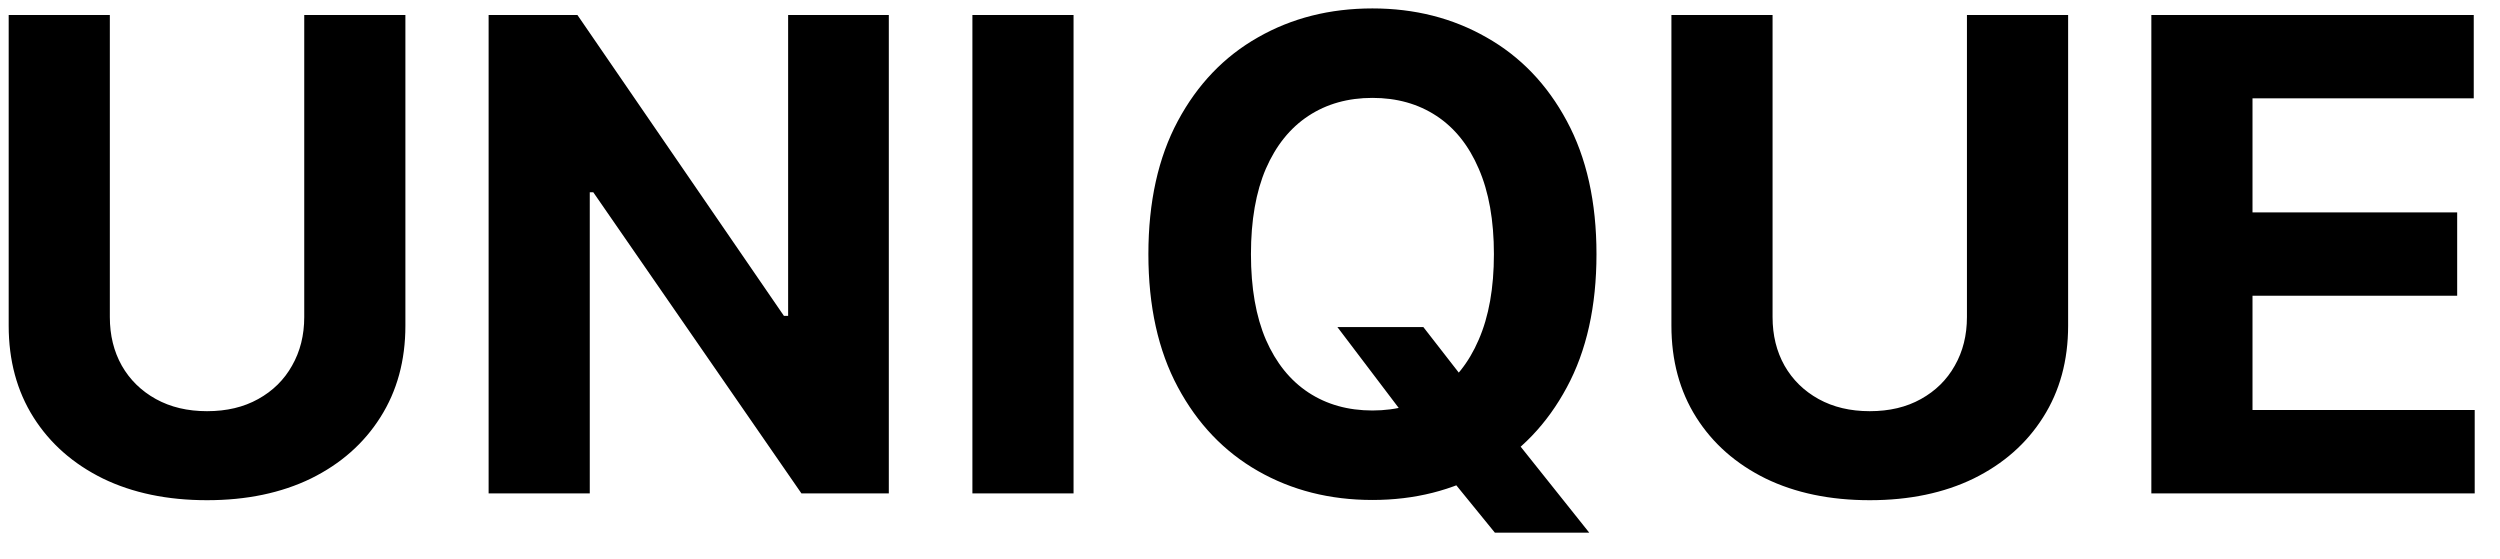 <svg xmlns="http://www.w3.org/2000/svg" fill="none" viewBox="0 0 76 17" height="17" width="76">
<path fill="black" d="M9.249 0.455H12.324V9.901C12.324 10.961 12.07 11.889 11.564 12.685C11.062 13.48 10.359 14.1 9.455 14.546C8.55 14.986 7.497 15.206 6.294 15.206C5.087 15.206 4.031 14.986 3.126 14.546C2.222 14.1 1.519 13.48 1.017 12.685C0.515 11.889 0.264 10.961 0.264 9.901V0.455H3.339V9.638C3.339 10.192 3.46 10.684 3.702 11.115C3.948 11.546 4.294 11.884 4.739 12.131C5.184 12.377 5.702 12.5 6.294 12.5C6.891 12.5 7.409 12.377 7.849 12.131C8.295 11.884 8.638 11.546 8.879 11.115C9.125 10.684 9.249 10.192 9.249 9.638V0.455ZM27.02 0.455V15H24.364L18.036 5.845H17.929V15H14.854V0.455H17.553L23.831 9.602H23.959V0.455H27.02ZM32.636 0.455V15H29.561V0.455H32.636ZM40.657 9.943H43.27L44.584 11.633L45.877 13.139L48.313 16.193H45.444L43.767 14.133L42.908 12.912L40.657 9.943ZM48.533 7.727C48.533 9.313 48.232 10.663 47.631 11.776C47.034 12.888 46.22 13.738 45.188 14.325C44.16 14.908 43.005 15.199 41.722 15.199C40.429 15.199 39.269 14.905 38.242 14.318C37.214 13.731 36.402 12.881 35.806 11.768C35.209 10.656 34.911 9.309 34.911 7.727C34.911 6.141 35.209 4.792 35.806 3.679C36.402 2.566 37.214 1.719 38.242 1.136C39.269 0.549 40.429 0.256 41.722 0.256C43.005 0.256 44.16 0.549 45.188 1.136C46.22 1.719 47.034 2.566 47.631 3.679C48.232 4.792 48.533 6.141 48.533 7.727ZM45.415 7.727C45.415 6.7 45.261 5.833 44.953 5.128C44.65 4.422 44.222 3.887 43.668 3.523C43.114 3.158 42.465 2.976 41.722 2.976C40.979 2.976 40.33 3.158 39.776 3.523C39.222 3.887 38.791 4.422 38.483 5.128C38.18 5.833 38.029 6.7 38.029 7.727C38.029 8.755 38.18 9.621 38.483 10.327C38.791 11.032 39.222 11.567 39.776 11.932C40.33 12.296 40.979 12.479 41.722 12.479C42.465 12.479 43.114 12.296 43.668 11.932C44.222 11.567 44.65 11.032 44.953 10.327C45.261 9.621 45.415 8.755 45.415 7.727ZM59.795 0.455H62.871V9.901C62.871 10.961 62.617 11.889 62.111 12.685C61.609 13.48 60.906 14.1 60.001 14.546C59.097 14.986 58.044 15.206 56.841 15.206C55.633 15.206 54.578 14.986 53.673 14.546C52.769 14.1 52.066 13.48 51.564 12.685C51.062 11.889 50.811 10.961 50.811 9.901V0.455H53.886V9.638C53.886 10.192 54.007 10.684 54.249 11.115C54.495 11.546 54.84 11.884 55.285 12.131C55.731 12.377 56.249 12.5 56.841 12.5C57.438 12.5 57.956 12.377 58.396 12.131C58.841 11.884 59.185 11.546 59.426 11.115C59.672 10.684 59.795 10.192 59.795 9.638V0.455ZM65.401 15V0.455H75.202V2.99H68.476V6.456H74.698V8.991H68.476V12.464H75.231V15H65.401Z"></path>
</svg>
